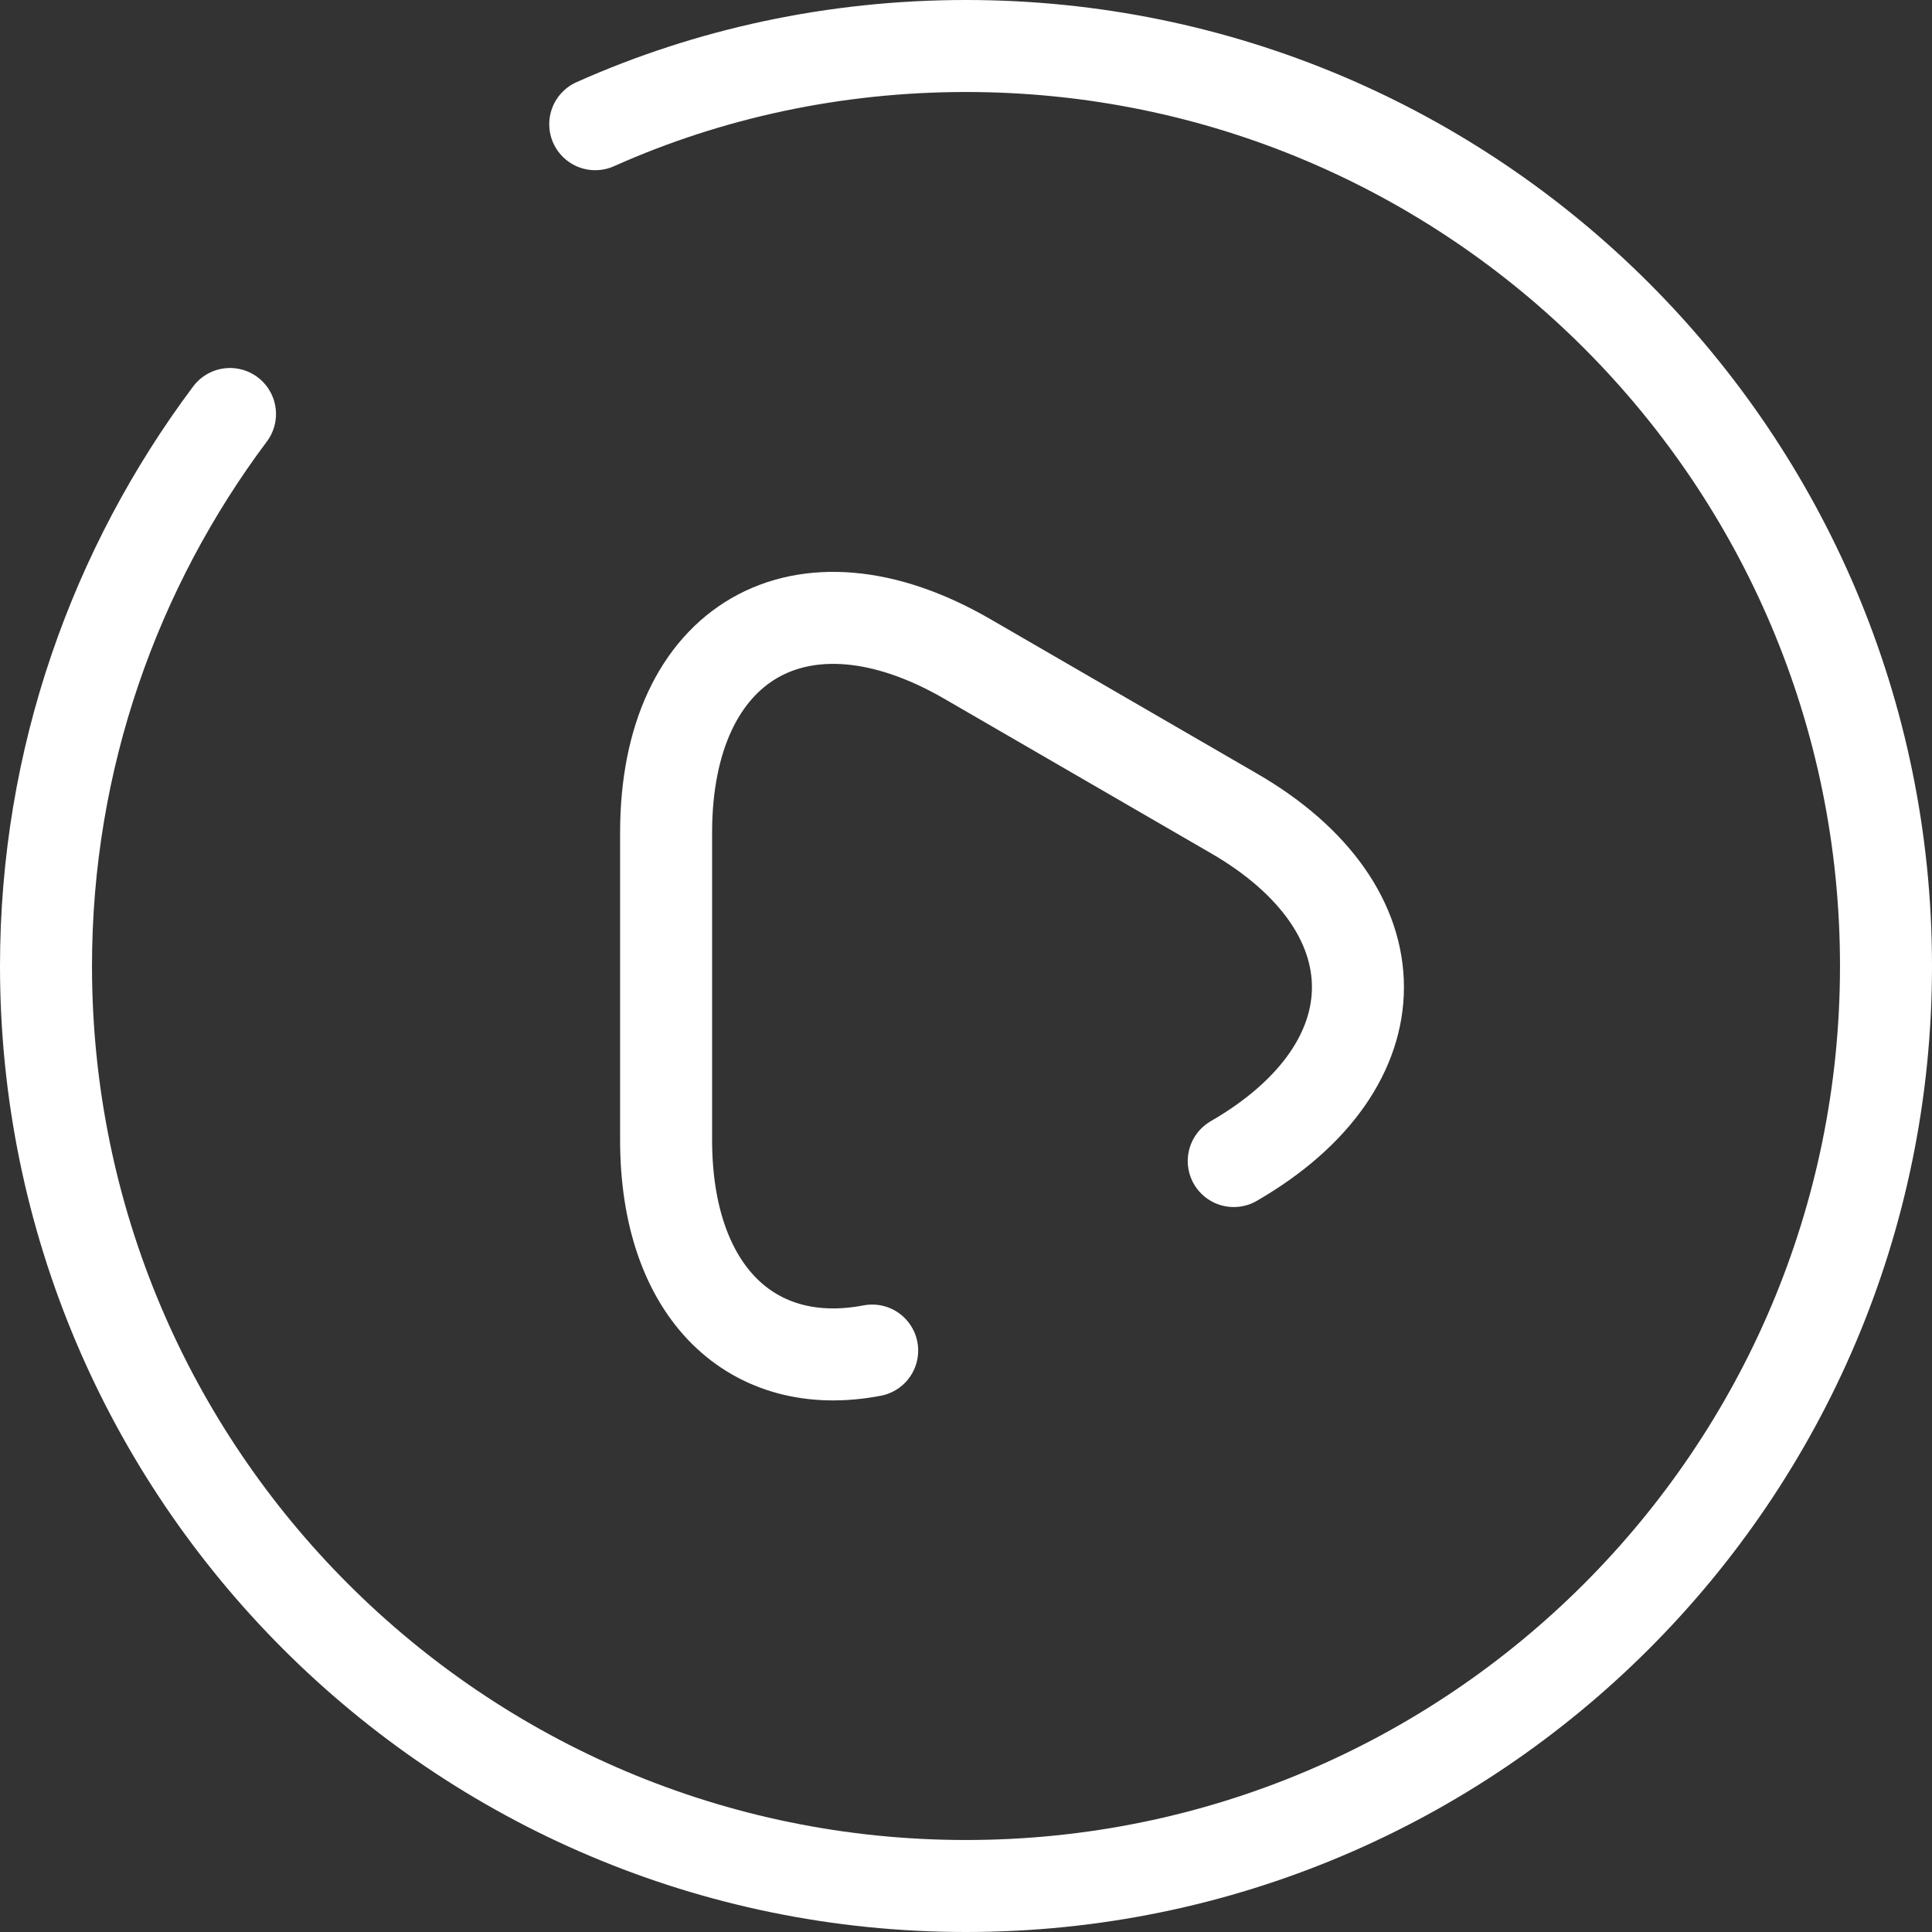 <svg width="84" height="84" viewBox="0 0 84 84" fill="none" xmlns="http://www.w3.org/2000/svg">
<rect x="0" y="0" width="84" height="84" fill="#333333" stroke="none"/>
<path d="M53.641 50.48C60.841 46.32 60.841 39.52 53.641 35.36L47.841 32L42.041 28.64C34.841 24.48 28.961 27.88 28.961 36.2V42.88V49.56C28.961 56.2 32.721 59.72 37.921 58.72" stroke="white" stroke-width="4" stroke-miterlimit="10" stroke-linecap="round" stroke-linejoin="round"/>
<path d="M10 18C5 24.68 2 33 2 42C2 64.08 19.92 82 42 82C64.08 82 82 64.08 82 42C82 19.92 64.08 2 42 2C36.28 2 30.8 3.2 25.88 5.4" stroke="white" stroke-width="4" stroke-linecap="round" stroke-linejoin="round"/>
</svg>
